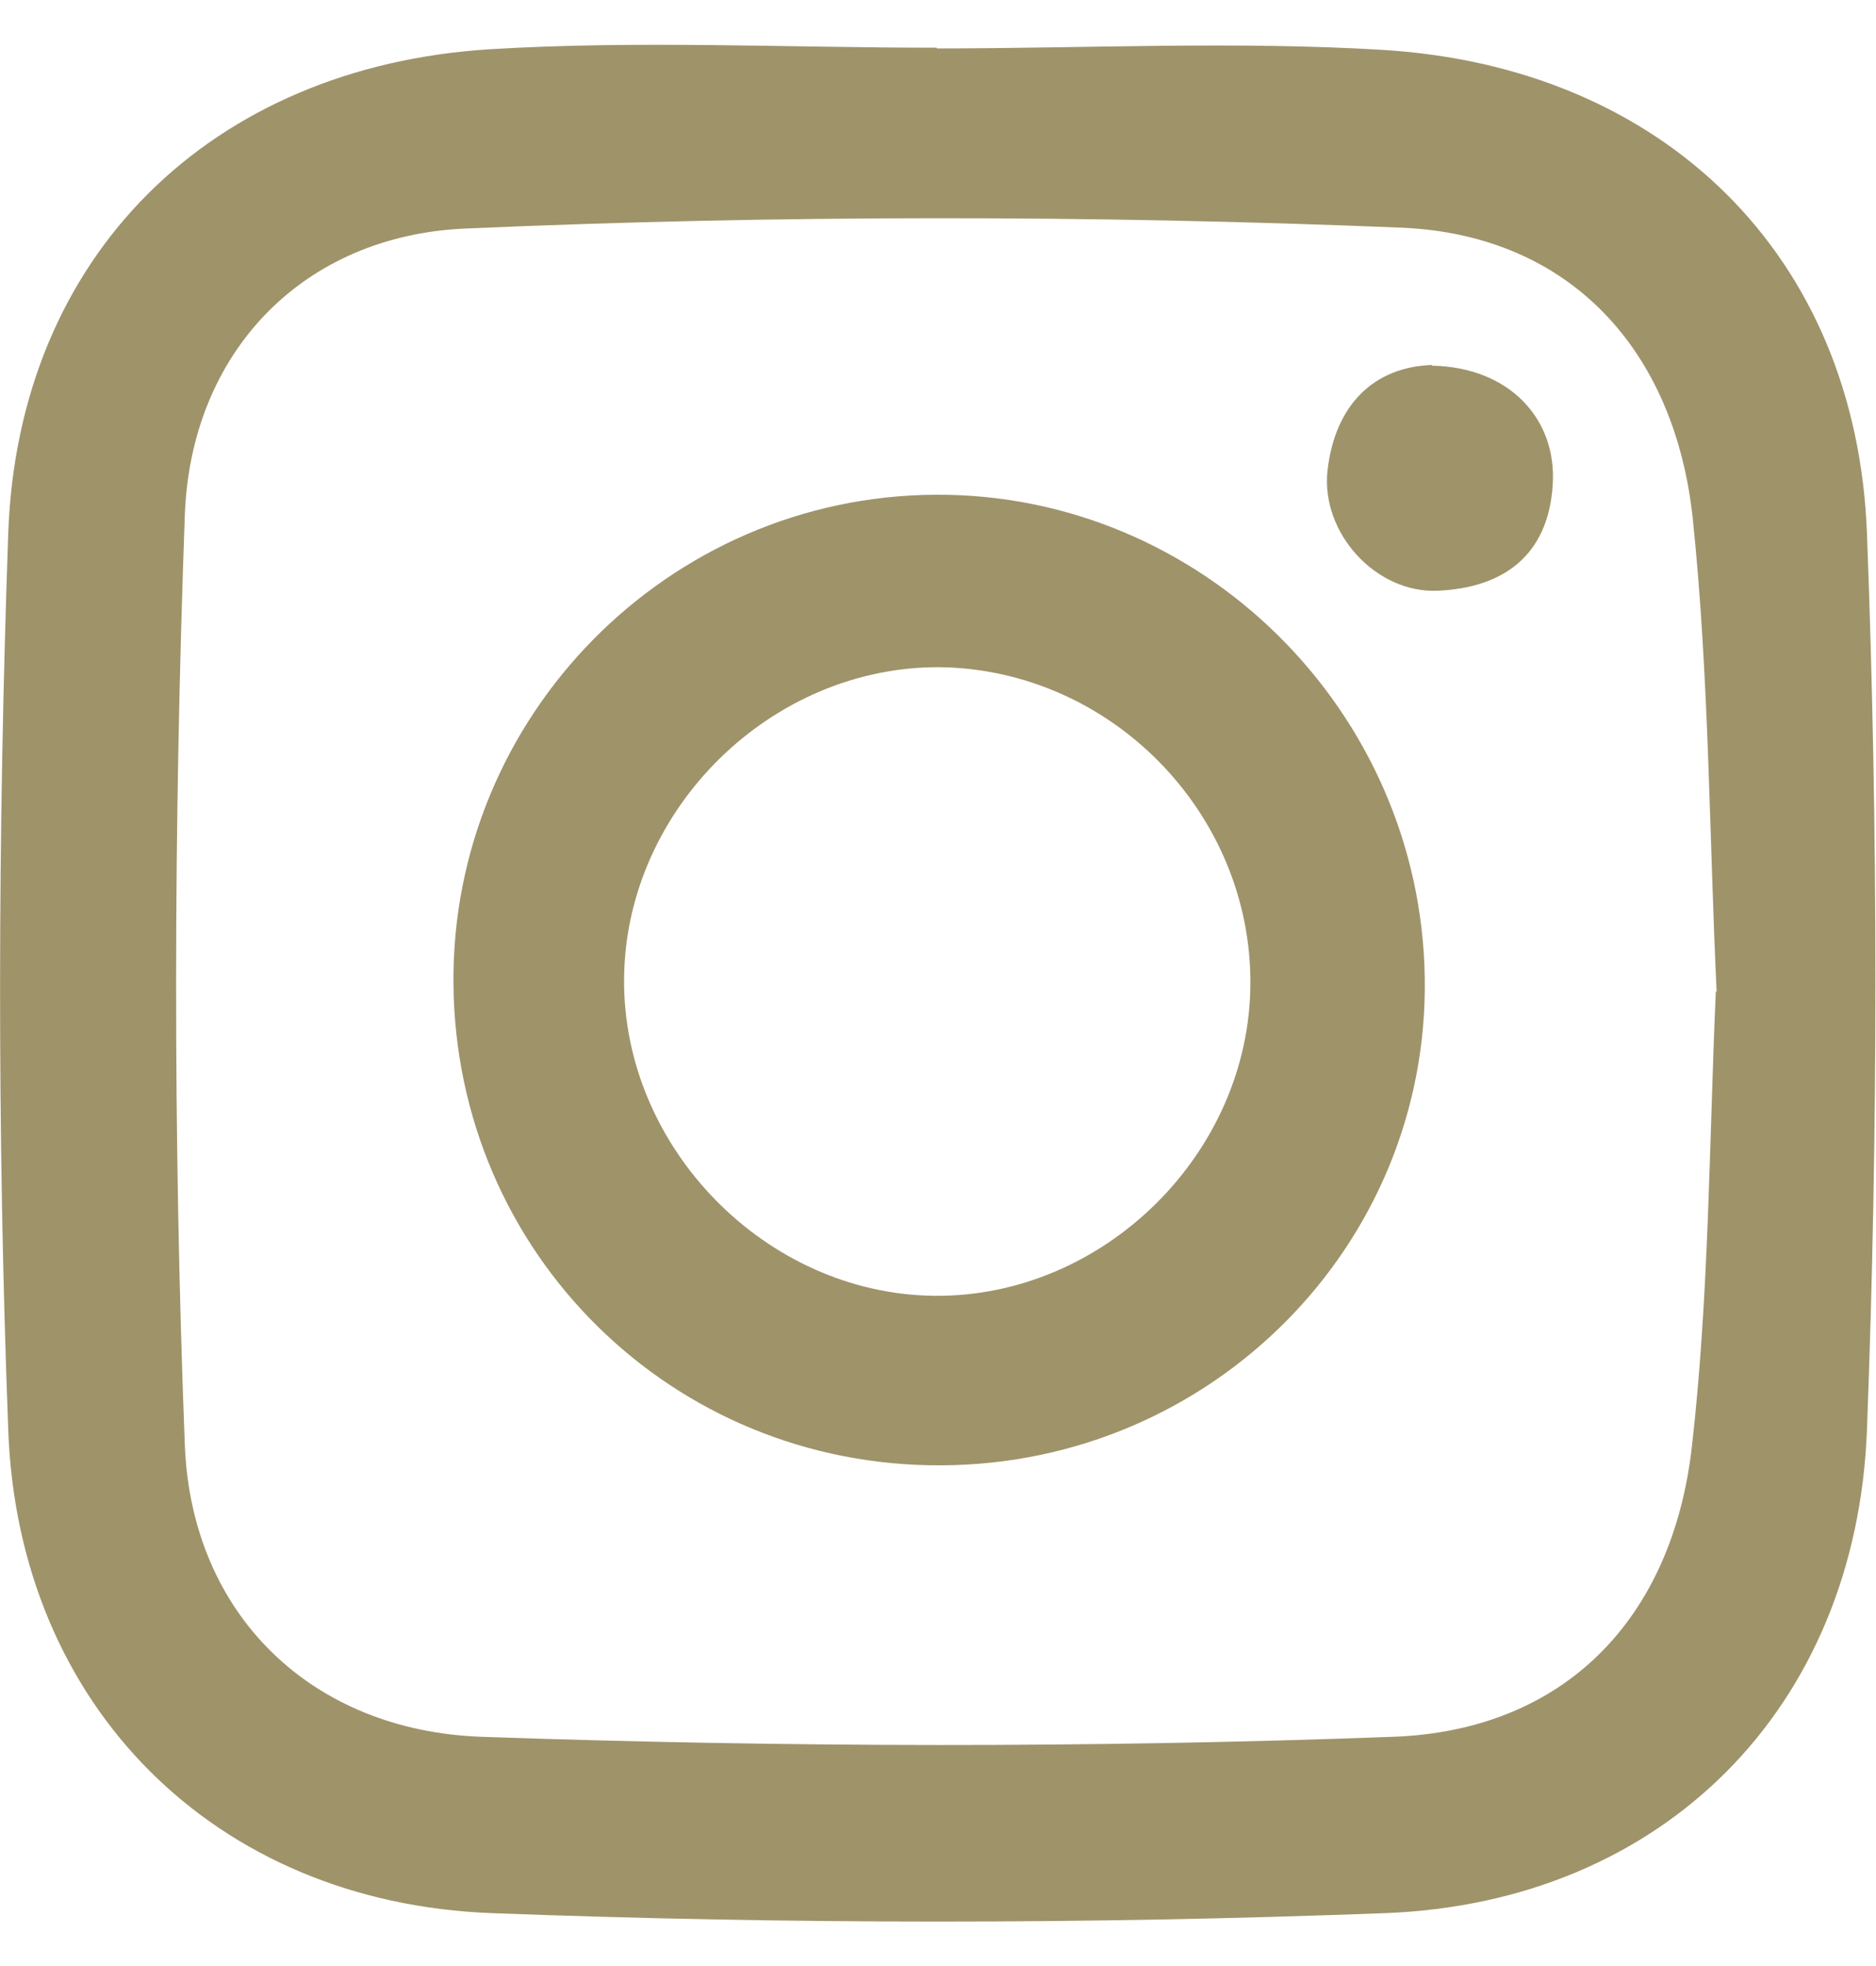 <svg width="21" height="22" viewBox="0 0 21 22" fill="none" xmlns="http://www.w3.org/2000/svg">
<g clip-path="url(#clip0_64_4371)">
<path d="M10.487 0.542C12.154 0.542 13.83 0.458 15.488 0.559C18.613 0.752 20.782 2.85 20.899 5.973C21.025 9.305 21.025 12.654 20.899 15.994C20.782 19.116 18.613 21.29 15.505 21.408C12.18 21.534 8.837 21.534 5.503 21.408C2.404 21.29 0.201 19.091 0.092 15.994C-0.034 12.662 -0.025 9.313 0.092 5.973C0.201 2.859 2.362 0.744 5.487 0.551C7.145 0.45 8.82 0.534 10.487 0.534V0.542ZM19.216 11.101C19.132 9.322 19.132 7.551 18.948 5.796C18.747 3.925 17.582 2.632 15.698 2.548C12.213 2.405 8.703 2.405 5.219 2.557C3.392 2.632 2.136 3.941 2.069 5.763C1.943 9.229 1.935 12.704 2.069 16.171C2.144 18.067 3.485 19.368 5.394 19.435C8.787 19.553 12.196 19.561 15.589 19.435C17.507 19.368 18.721 18.118 18.939 16.187C19.132 14.5 19.132 12.788 19.207 11.092L19.216 11.101Z" fill="#9F936A"/>
<path d="M10.538 16.397C7.522 16.413 5.101 14.021 5.076 11.008C5.051 8.012 7.48 5.553 10.471 5.536C13.444 5.519 15.907 7.953 15.949 10.949C15.991 13.937 13.562 16.38 10.546 16.397H10.538ZM10.53 7.466C8.636 7.449 7.003 9.053 6.986 10.949C6.969 12.846 8.578 14.483 10.463 14.5C12.356 14.517 13.989 12.905 13.997 11.008C14.006 9.094 12.431 7.491 10.521 7.466H10.53Z" fill="#9F936A"/>
<path d="M16.032 4.092C16.895 4.109 17.431 4.688 17.381 5.427C17.331 6.216 16.828 6.577 16.099 6.61C15.404 6.644 14.784 5.964 14.86 5.267C14.944 4.529 15.379 4.109 16.024 4.084L16.032 4.092Z" fill="#9F936A"/>
</g>
<defs>
<clipPath id="clip0_64_4371">
<rect width="21" height="21" fill="white" transform="translate(0 0.5)"/>
</clipPath>
</defs>
</svg>
